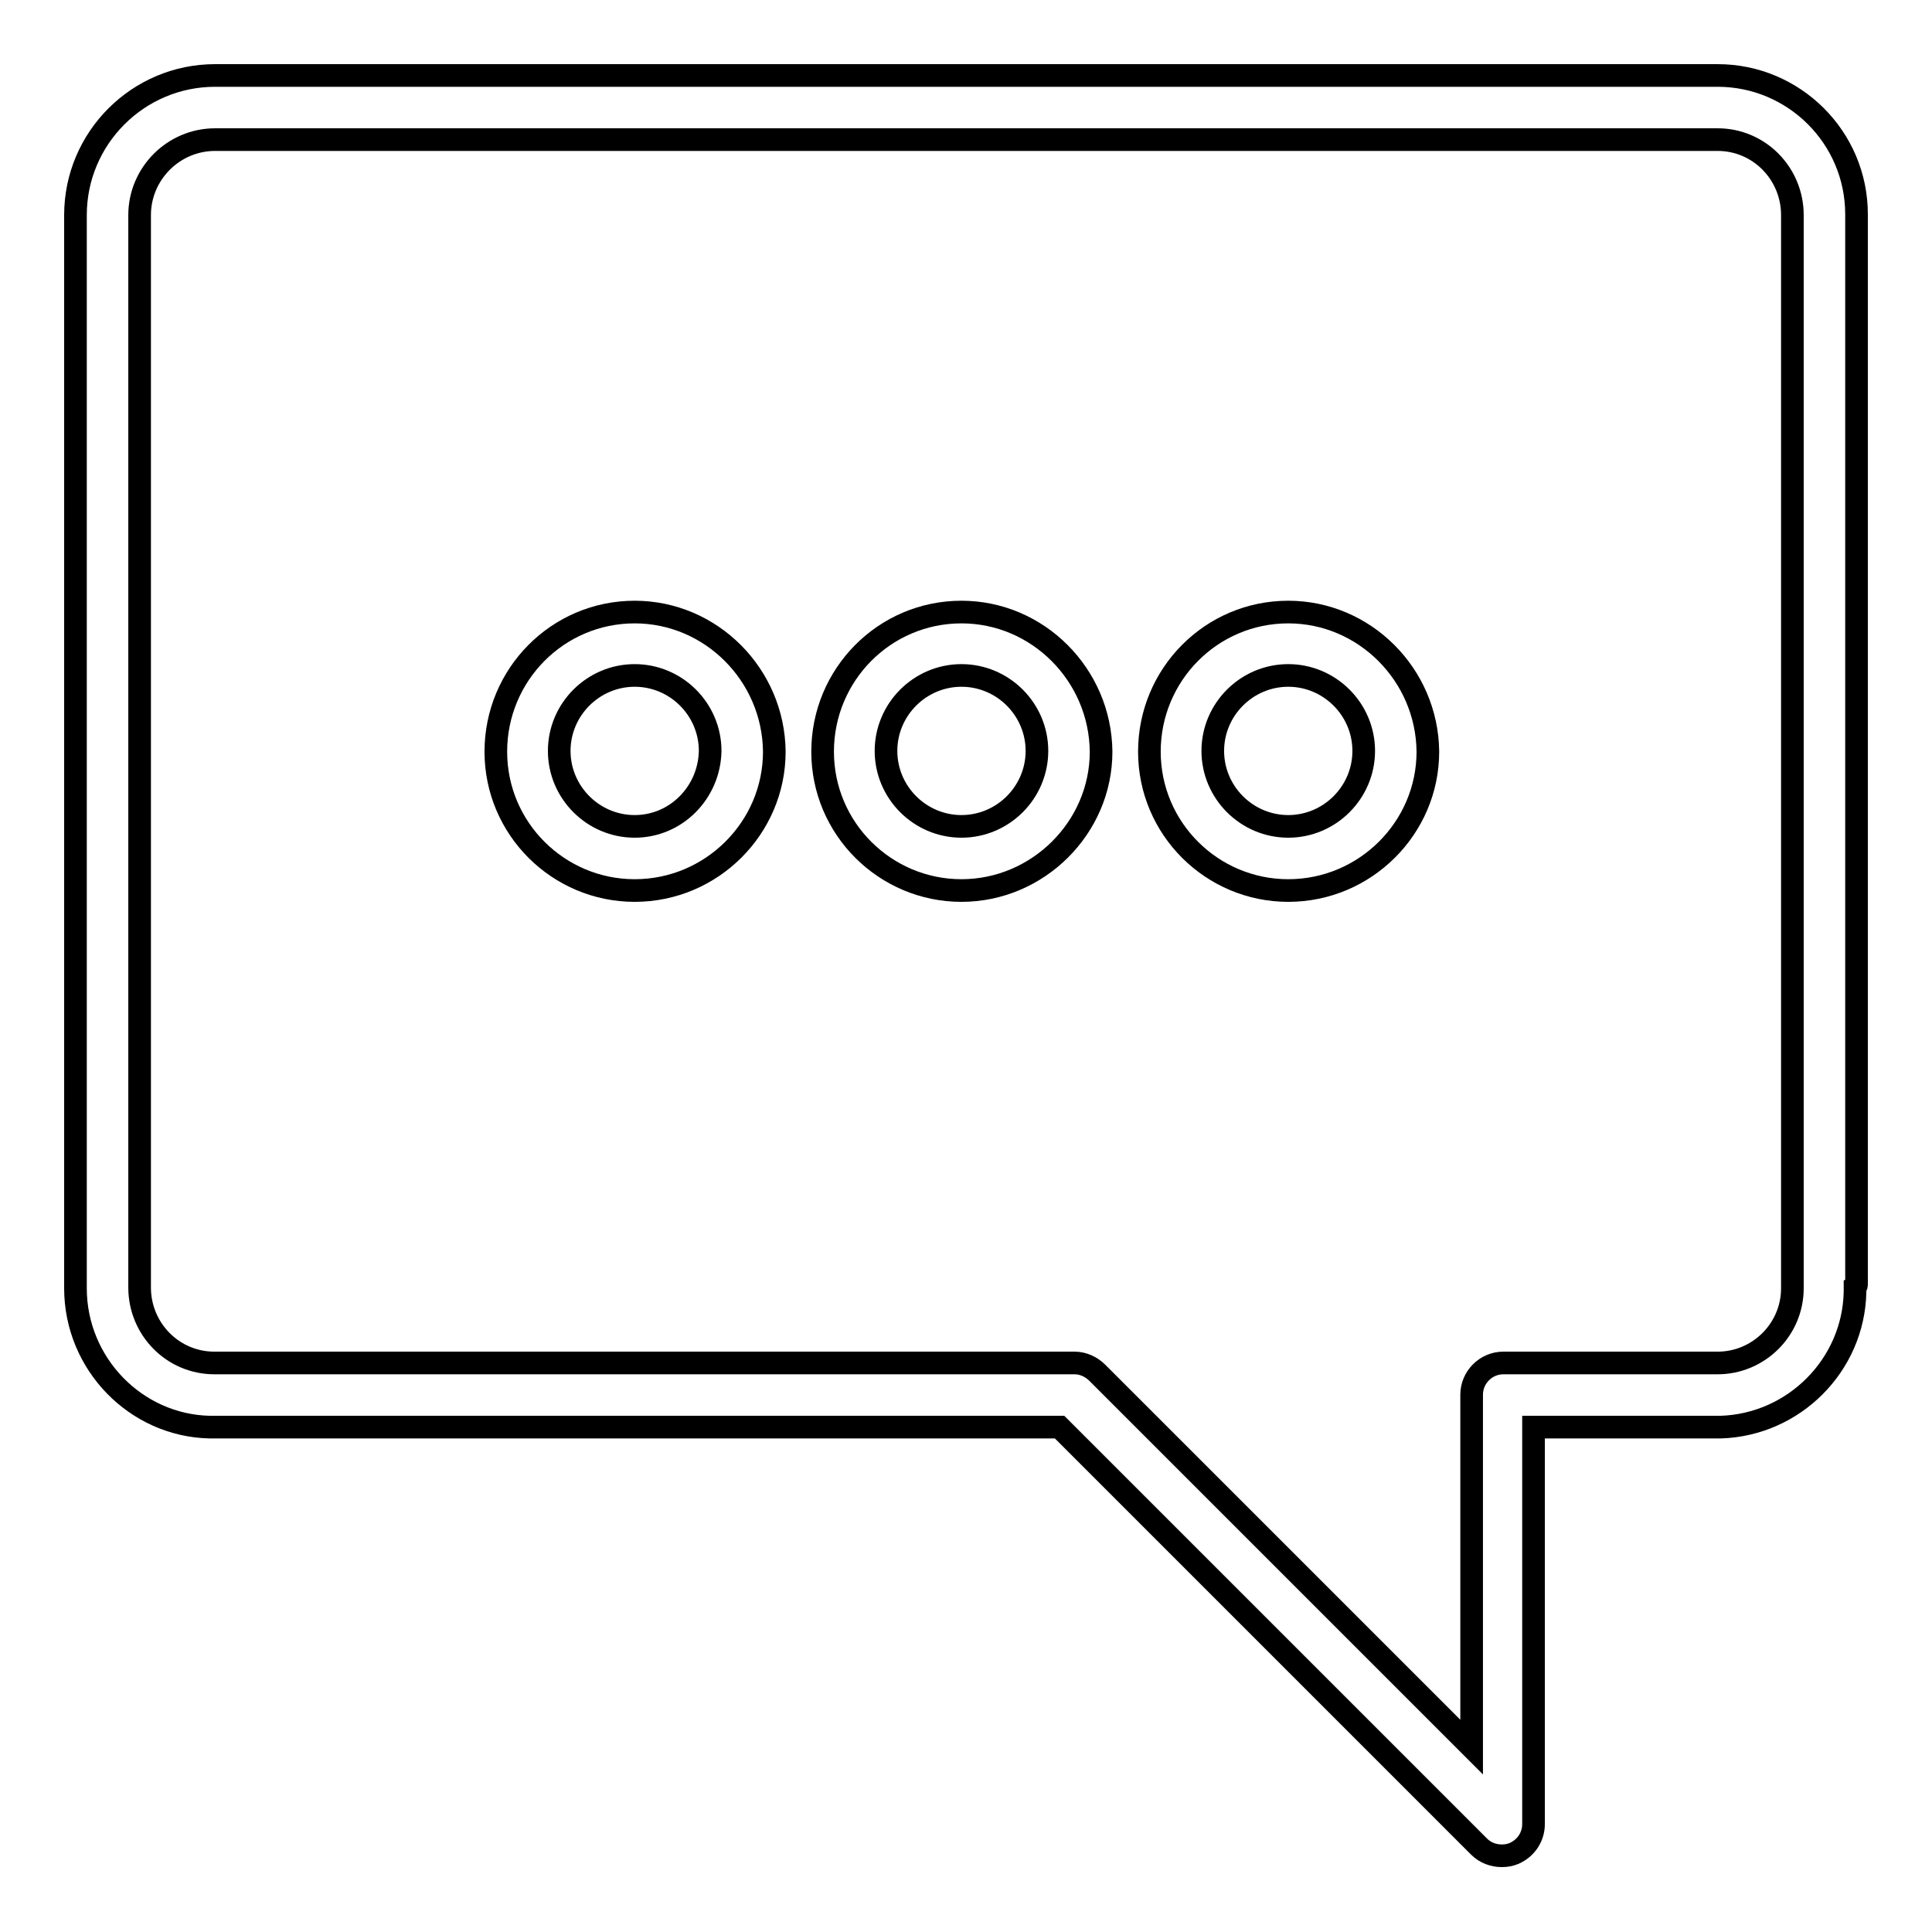 <?xml version="1.0" encoding="utf-8"?>
<!-- Svg Vector Icons : http://www.onlinewebfonts.com/icon -->
<!DOCTYPE svg PUBLIC "-//W3C//DTD SVG 1.1//EN" "http://www.w3.org/Graphics/SVG/1.1/DTD/svg11.dtd">
<svg version="1.1" xmlns="http://www.w3.org/2000/svg" xmlns:xlink="http://www.w3.org/1999/xlink" x="0px" y="0px" viewBox="0 0 256 256" enable-background="new 0 0 256 256" xml:space="preserve">
<g><g><path stroke-width="3" fill-opacity="0" stroke="#000000"  d="M84.1,81.1c-10.2,0-18.4,8.3-18.4,18.5c0,10.2,8.3,18.4,18.4,18.4c10.2,0,18.5-8.3,18.5-18.4C102.5,89.4,94.2,81.1,84.1,81.1z M84.1,109.5c-5.5,0-10-4.5-10-10c0-5.5,4.5-10,10-10c5.5,0,10,4.5,10,10C94,105,89.6,109.5,84.1,109.5z M127.4,81.1c-10.2,0-18.4,8.3-18.4,18.5c0,10.2,8.3,18.4,18.4,18.4s18.5-8.3,18.5-18.4C145.8,89.4,137.5,81.1,127.4,81.1z M127.4,109.5c-5.5,0-10-4.5-10-10c0-5.5,4.5-10,10-10c5.5,0,10,4.5,10,10C137.4,105,132.9,109.5,127.4,109.5z M170.7,81.1c-10.2,0-18.4,8.3-18.4,18.5c0,10.2,8.3,18.4,18.4,18.4c10.2,0,18.5-8.3,18.5-18.4C189.1,89.4,180.8,81.1,170.7,81.1z M170.7,109.5c-5.5,0-10-4.5-10-10c0-5.5,4.5-10,10-10s10,4.5,10,10C180.7,105,176.2,109.5,170.7,109.5z M246,170.1V28.4c0-10.2-8.3-18.4-18.4-18.4H28.5C18.3,10,10,18.3,10,28.5v142.2c0,10,8,18.2,17.8,18.4c0.2,0,0.4,0,0.6,0h112l55.6,55.6c0.8,0.8,1.9,1.2,3,1.2c0.6,0,1.1-0.1,1.6-0.3c1.6-0.7,2.6-2.2,2.6-3.9v-52.6h24.2c0.2,0,0.4,0,0.6,0c9.7-0.3,17.6-8.2,17.8-17.9c0-0.2,0-0.4,0-0.6C246,170.5,246,170.3,246,170.1z M237.5,170.7c0,5.5-4.5,9.9-9.9,9.9c-0.2,0-0.3,0-0.5,0h-27.9c-2.3,0-4.2,1.9-4.2,4.2v46.7l-49.6-49.6c-0.8-0.8-1.9-1.3-3-1.3H29c-0.2,0-0.3,0-0.6,0c-5.5,0-9.9-4.5-9.9-10V28.5c0-5.5,4.5-10,10-10h199.1c5.5,0,9.9,4.5,9.9,10L237.5,170.7L237.5,170.7z"/></g></g>
</svg>